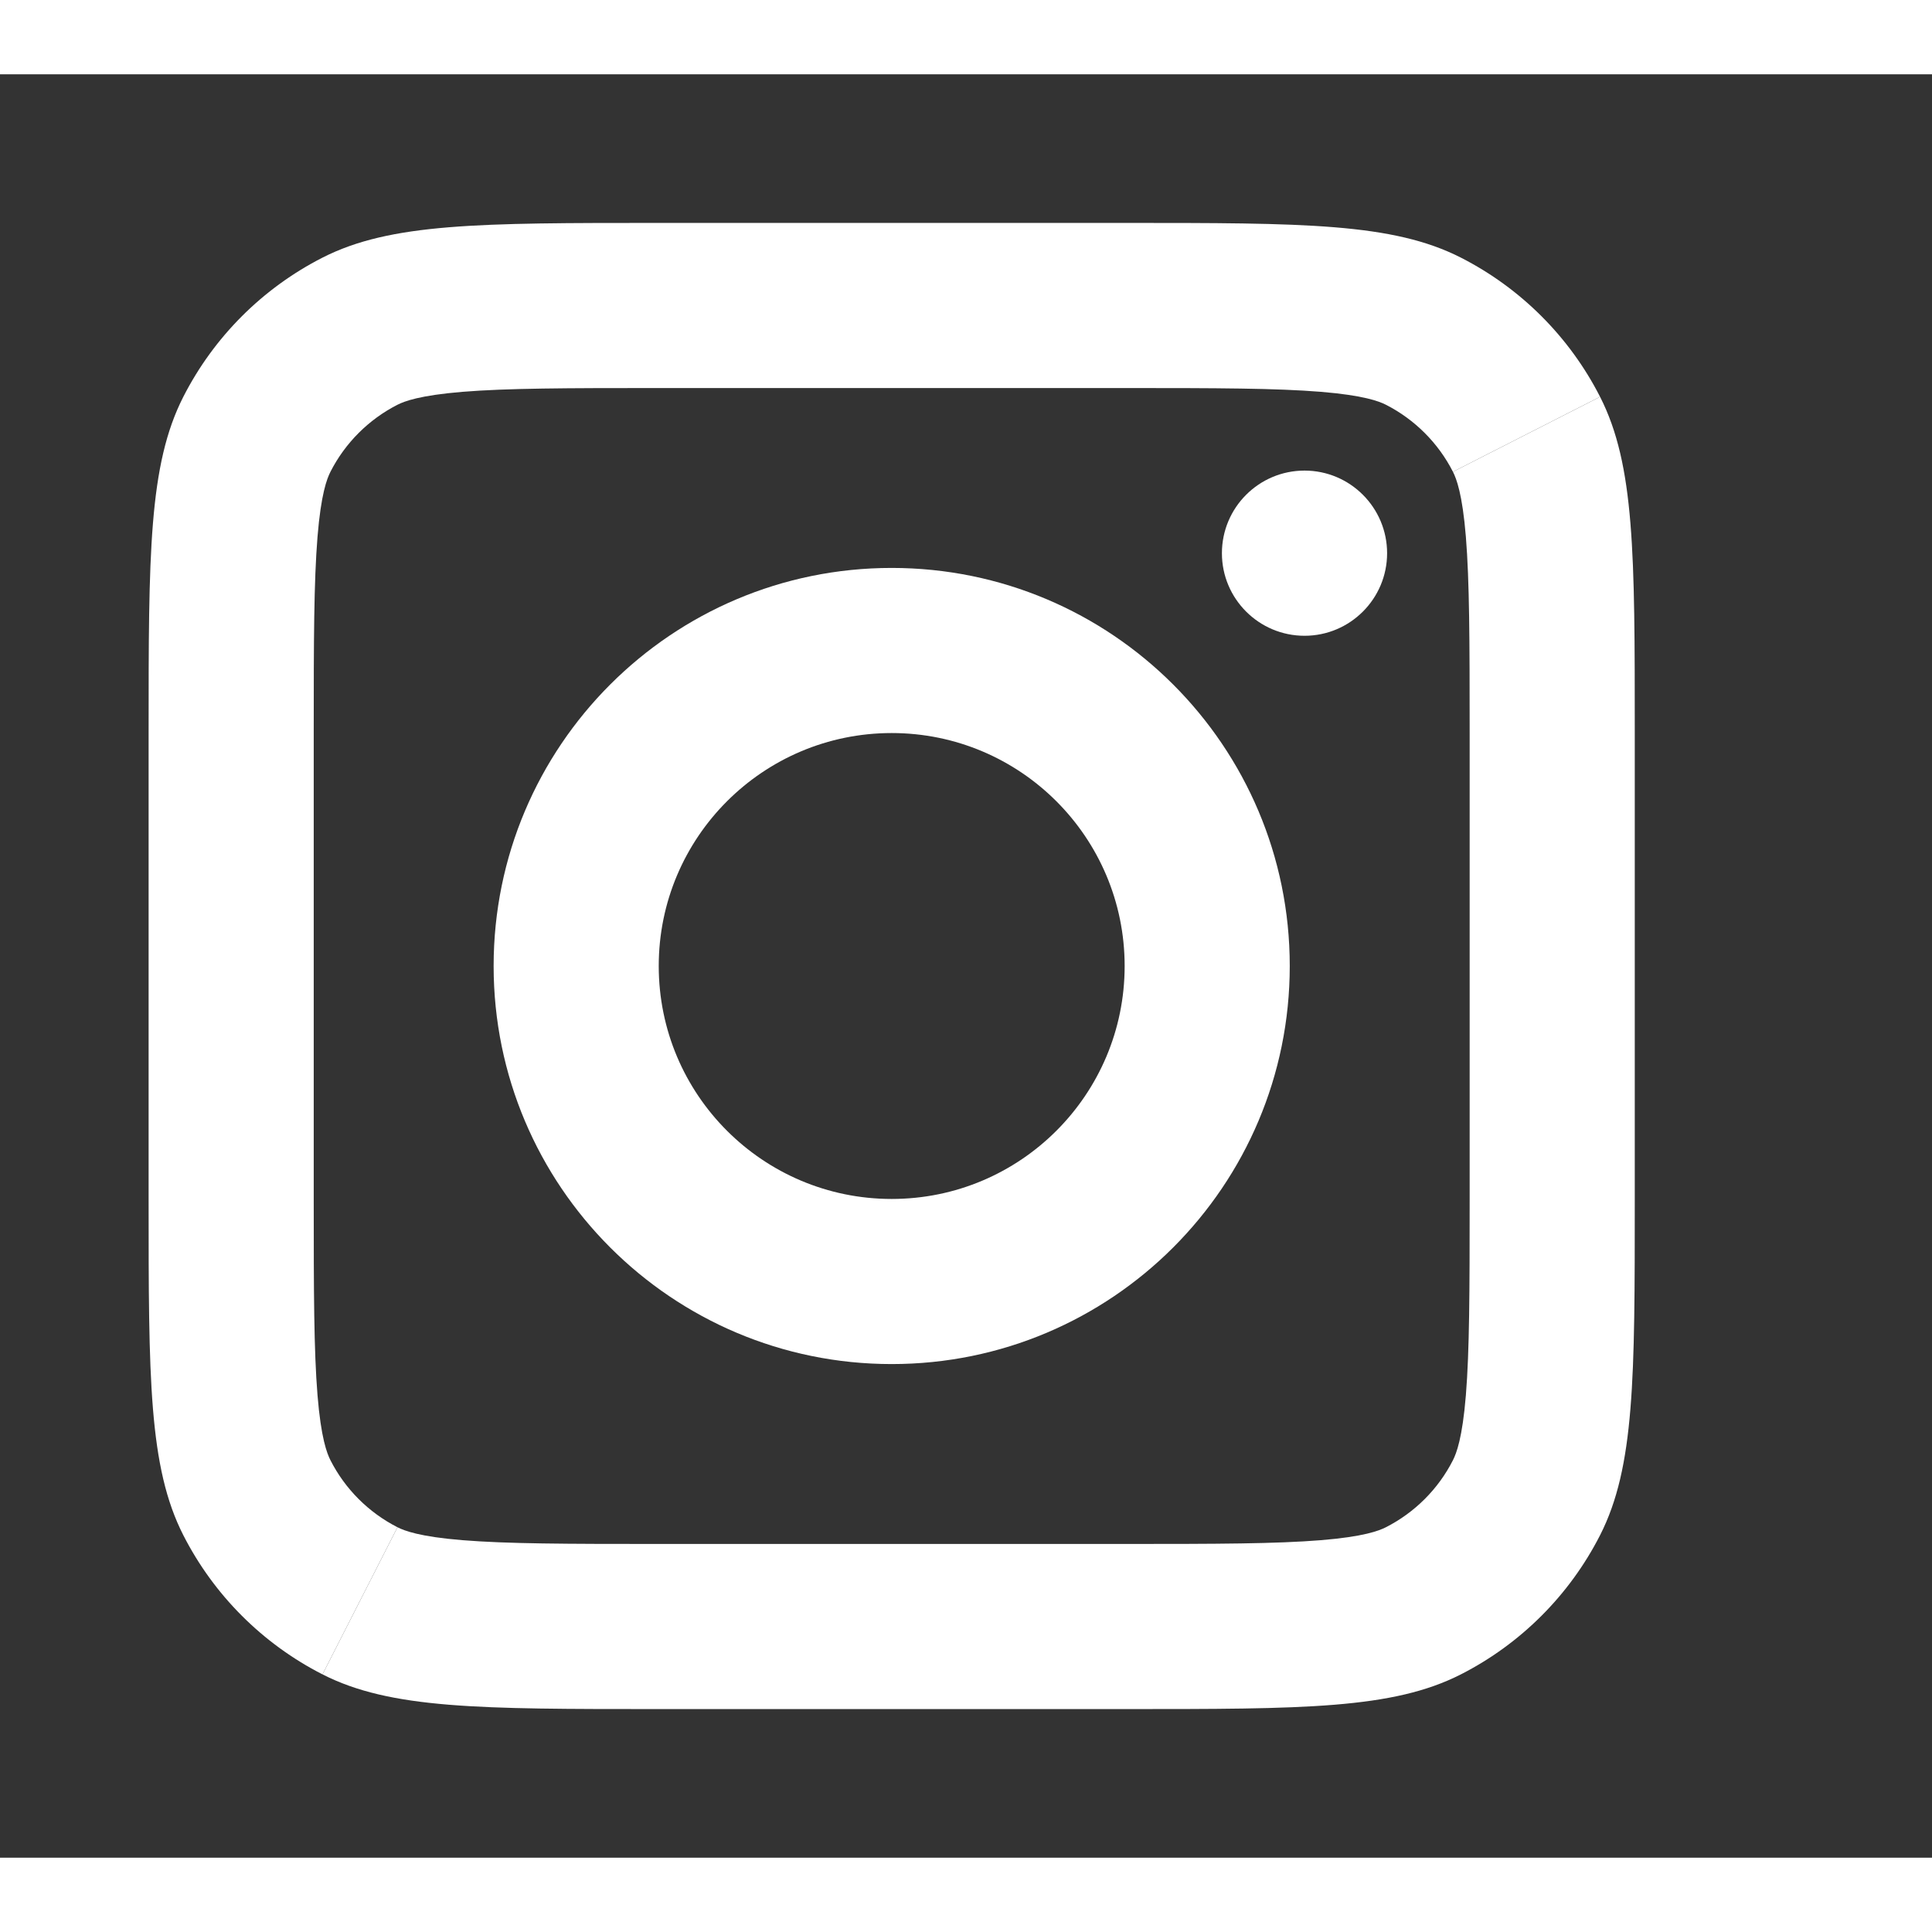 <svg width="24" height="24" viewBox="0 0 26 24" fill="none" xmlns="http://www.w3.org/2000/svg">
<rect x="0" y="0" width="26" height="24" fill="#333333" stroke="none"/>
<path d="M5.349 19.553C5.442 19.6 5.646 19.68 6.223 19.727C6.826 19.776 7.62 19.778 8.857 19.778H15.143C16.38 19.778 17.174 19.776 17.777 19.727C18.354 19.68 18.558 19.6 18.651 19.553C19.039 19.355 19.355 19.04 19.553 18.651C19.6 18.558 19.68 18.354 19.727 17.777C19.776 17.174 19.778 16.38 19.778 15.143V8.857C19.778 7.62 19.776 6.827 19.727 6.223C19.68 5.646 19.6 5.442 19.553 5.349L21.533 4.34C22 5.257 22 6.457 22 8.857V15.143C22 17.543 22 18.743 21.533 19.66C21.122 20.466 20.466 21.122 19.66 21.533C18.743 22 17.543 22 15.143 22H8.857C6.457 22 5.257 22 4.34 21.533L5.349 19.553Z" fill="white"/>
<path d="M4.34 21.533C3.534 21.122 2.878 20.466 2.467 19.66C2 18.743 2 17.543 2 15.143V8.857C2 6.457 2 5.257 2.467 4.34C2.878 3.534 3.534 2.878 4.34 2.467C5.257 2 6.457 2 8.857 2H15.143C17.543 2 18.743 2 19.66 2.467C20.466 2.878 21.122 3.534 21.533 4.34L19.553 5.349C19.355 4.961 19.039 4.645 18.651 4.447C18.558 4.4 18.354 4.321 17.777 4.273C17.174 4.224 16.38 4.222 15.143 4.222H8.857C7.62 4.222 6.826 4.224 6.223 4.273C5.646 4.321 5.442 4.4 5.349 4.447C4.961 4.645 4.645 4.961 4.447 5.349C4.4 5.442 4.32 5.646 4.273 6.223C4.224 6.827 4.222 7.62 4.222 8.857V15.143C4.222 16.38 4.224 17.174 4.273 17.777C4.32 18.354 4.4 18.558 4.447 18.651C4.645 19.04 4.961 19.355 5.349 19.553L4.34 21.533Z" fill="white"/>
<path fill-rule="evenodd" clip-rule="evenodd" d="M6.643 12C6.643 9.041 9.041 6.643 12 6.643C14.959 6.643 17.357 9.041 17.357 12C17.357 14.959 14.959 17.357 12 17.357C9.041 17.357 6.643 14.959 6.643 12ZM12 8.865C10.269 8.865 8.865 10.269 8.865 12C8.865 13.732 10.269 15.135 12 15.135C13.731 15.135 15.135 13.732 15.135 12C15.135 10.269 13.731 8.865 12 8.865Z" fill="white"/>
<path d="M17.556 7.556C18.169 7.556 18.667 7.058 18.667 6.445C18.667 5.831 18.169 5.333 17.556 5.333C16.942 5.333 16.444 5.831 16.444 6.445C16.444 7.058 16.942 7.556 17.556 7.556Z" fill="white"/>
</svg>
